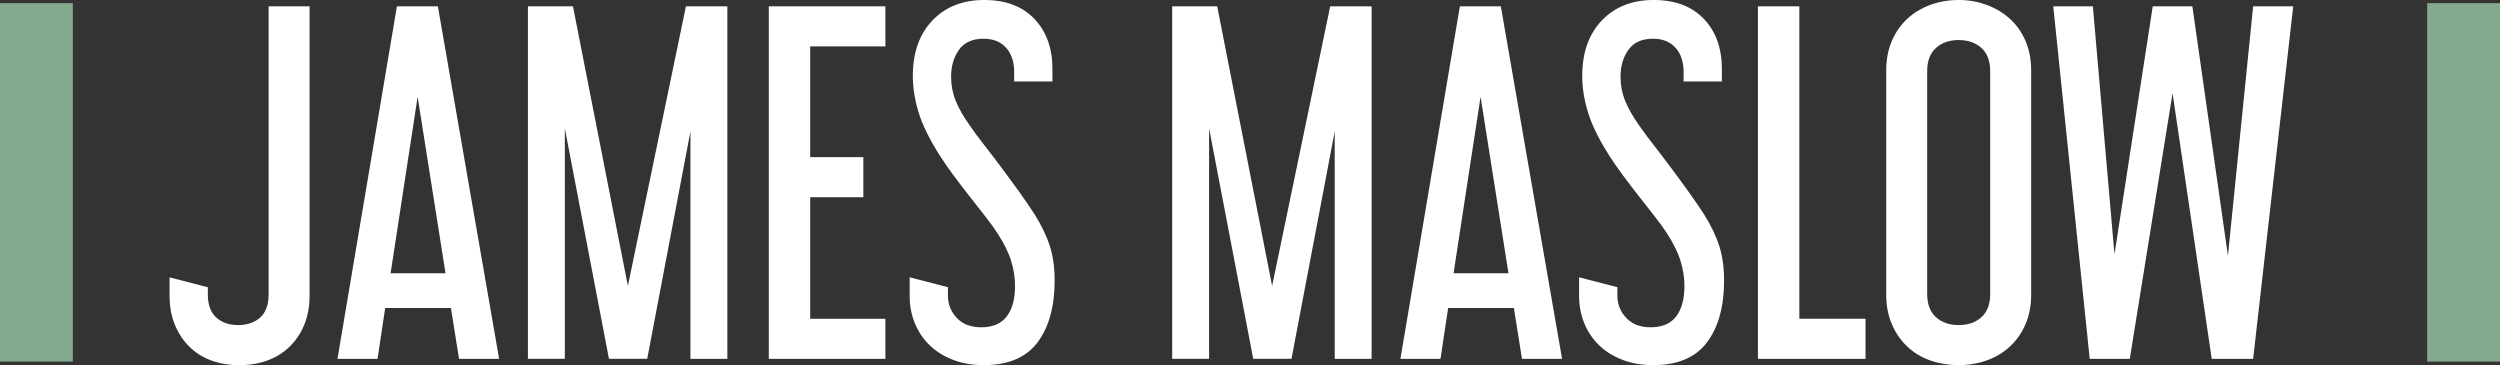 <svg xmlns="http://www.w3.org/2000/svg" id="Layer_1" viewBox="0 0 827.11 120.8"><rect x="0" y="0" width="827.11" height="120.8" fill="#333333" stroke="none"/><defs><style>.cls-1{fill:#fff;}.cls-1,.cls-2{stroke-width:0px;}.cls-2{fill:#85a98d;}</style></defs><path class="cls-1" d="M102.42,2.09v95.63c0,3.58-.57,6.78-1.71,9.61-1.14,2.83-2.76,5.26-4.84,7.3-2.08,2.04-4.54,3.57-7.37,4.62-2.83,1.04-5.93,1.56-9.31,1.56s-6.48-.52-9.31-1.56c-2.83-1.04-5.26-2.58-7.3-4.62-2.04-2.03-3.63-4.47-4.77-7.3-1.14-2.83-1.71-6.03-1.71-9.61v-5.96l12.66,3.28v2.38c0,3.38.92,5.91,2.76,7.6,1.84,1.69,4.25,2.53,7.22,2.53s5.53-.84,7.37-2.53c1.84-1.69,2.76-4.22,2.76-7.6V2.09h13.55Z"></path><path class="cls-1" d="M144.87,2.09l20.26,116.63h-13.26l-2.68-16.83h-21.75l-2.53,16.83h-13.26L131.32,2.09h13.55ZM129.23,90.41h18.17l-9.23-58.39-8.94,58.39Z"></path><path class="cls-1" d="M189.56,2.09l18.17,92.5L226.94,2.09h13.7v116.63h-12.21V43.49l-14.3,75.22h-12.66l-14.6-76.26v76.26h-12.21V2.09h14.9Z"></path><path class="cls-1" d="M292.93,2.09v13.26h-24.88v36.64h17.58v13.26h-17.58v40.22h24.88v13.26h-38.58V2.09h38.58Z"></path><path class="cls-1" d="M325.7,0c7.05,0,12.56,2.09,16.53,6.26,3.97,4.17,5.96,9.68,5.96,16.53v4.17h-12.66v-3.13c0-3.38-.89-6.06-2.68-8.04-1.79-1.99-4.27-2.98-7.45-2.98-3.67,0-6.38,1.22-8.12,3.65-1.74,2.43-2.61,5.39-2.61,8.86,0,2.88.52,5.59,1.56,8.12,1.04,2.53,2.56,5.19,4.54,7.97,1.29,1.89,2.9,4.07,4.84,6.55,1.94,2.48,3.92,5.09,5.96,7.82,2.03,2.73,4,5.41,5.88,8.04,1.88,2.63,3.52,5.04,4.92,7.22,2.28,3.67,3.95,7.15,4.99,10.43,1.04,3.28,1.56,7.05,1.56,11.32,0,8.64-1.89,15.47-5.66,20.48-3.78,5.02-9.68,7.52-17.73,7.52-3.87,0-7.32-.6-10.35-1.79-3.03-1.19-5.59-2.8-7.67-4.84-2.09-2.03-3.7-4.44-4.84-7.22-1.14-2.78-1.71-5.76-1.71-8.94v-6.26l12.66,3.28v2.83c0,2.78.97,5.21,2.9,7.3,1.94,2.09,4.64,3.13,8.12,3.13,3.77,0,6.58-1.19,8.42-3.57,1.84-2.38,2.76-5.76,2.76-10.13,0-2.68-.42-5.41-1.27-8.19-.84-2.78-2.36-5.86-4.54-9.23-1.09-1.69-2.46-3.57-4.1-5.66-1.64-2.09-3.35-4.27-5.14-6.55-1.79-2.28-3.55-4.59-5.29-6.93-1.74-2.33-3.3-4.59-4.69-6.78-3.38-5.36-5.69-10.1-6.93-14.23-1.24-4.12-1.86-8.07-1.86-11.84,0-7.75,2.16-13.88,6.48-18.4,4.32-4.52,10.05-6.78,17.2-6.78Z"></path><path class="cls-1" d="M402.7,2.09l18.17,92.5L440.09,2.09h13.7v116.63h-12.21V43.49l-14.3,75.22h-12.66l-14.6-76.26v76.26h-12.21V2.09h14.9Z"></path><path class="cls-1" d="M496.54,2.09l20.26,116.63h-13.26l-2.68-16.83h-21.75l-2.53,16.83h-13.26L482.99,2.09h13.55ZM480.9,90.41h18.17l-9.23-58.39-8.94,58.39Z"></path><path class="cls-1" d="M547.18,0c7.05,0,12.56,2.09,16.53,6.26,3.97,4.17,5.96,9.68,5.96,16.53v4.17h-12.66v-3.13c0-3.38-.89-6.06-2.68-8.04-1.79-1.99-4.27-2.98-7.45-2.98-3.67,0-6.38,1.22-8.12,3.65-1.74,2.43-2.61,5.39-2.61,8.86,0,2.88.52,5.59,1.56,8.12,1.04,2.53,2.56,5.19,4.54,7.97,1.29,1.89,2.9,4.07,4.84,6.55,1.94,2.48,3.92,5.09,5.96,7.82,2.03,2.73,4,5.41,5.88,8.04,1.89,2.63,3.52,5.04,4.92,7.22,2.28,3.67,3.95,7.15,4.99,10.43,1.04,3.28,1.56,7.05,1.56,11.32,0,8.64-1.89,15.47-5.66,20.48-3.78,5.02-9.68,7.52-17.73,7.52-3.87,0-7.32-.6-10.35-1.79-3.03-1.19-5.59-2.8-7.67-4.84-2.09-2.03-3.7-4.44-4.84-7.22-1.14-2.78-1.71-5.76-1.71-8.94v-6.26l12.66,3.28v2.83c0,2.78.97,5.21,2.9,7.3,1.94,2.09,4.64,3.13,8.12,3.13,3.77,0,6.58-1.19,8.42-3.57,1.84-2.38,2.75-5.76,2.75-10.13,0-2.68-.42-5.41-1.27-8.19-.84-2.78-2.36-5.86-4.54-9.23-1.09-1.69-2.46-3.57-4.1-5.66-1.64-2.09-3.35-4.27-5.14-6.55-1.79-2.28-3.55-4.59-5.29-6.93-1.74-2.33-3.3-4.59-4.69-6.78-3.38-5.36-5.69-10.1-6.93-14.23-1.24-4.12-1.86-8.07-1.86-11.84,0-7.75,2.16-13.88,6.48-18.4,4.32-4.52,10.05-6.78,17.2-6.78Z"></path><path class="cls-1" d="M595.3,2.09v103.37h21.9v13.26h-35.6V2.09h13.7Z"></path><path class="cls-1" d="M672,97.41c0,3.68-.62,6.95-1.86,9.83-1.24,2.88-2.96,5.34-5.14,7.37-2.18,2.04-4.74,3.57-7.67,4.62-2.93,1.04-6.03,1.56-9.31,1.56s-6.53-.52-9.46-1.56c-2.93-1.04-5.46-2.58-7.6-4.62-2.14-2.03-3.82-4.49-5.06-7.37-1.24-2.88-1.86-6.16-1.86-9.83V23.39c0-3.67.62-6.95,1.86-9.83,1.24-2.88,2.93-5.31,5.06-7.3,2.13-1.98,4.67-3.52,7.6-4.62,2.93-1.09,6.08-1.64,9.46-1.64s6.38.55,9.31,1.64c2.93,1.09,5.49,2.63,7.67,4.62,2.18,1.99,3.9,4.42,5.14,7.3,1.24,2.88,1.86,6.16,1.86,9.83v74.03ZM637.6,97.27c0,3.38.97,5.94,2.9,7.67,1.94,1.74,4.44,2.61,7.52,2.61s5.59-.87,7.52-2.61c1.94-1.74,2.9-4.29,2.9-7.67V23.53c0-3.38-.97-5.93-2.9-7.67-1.94-1.74-4.45-2.61-7.52-2.61s-5.58.87-7.52,2.61c-1.94,1.74-2.9,4.3-2.9,7.67v73.73Z"></path><path class="cls-1" d="M692.41,2.09l7.15,82.07,12.66-82.07h13.11l11.77,82.52,8.34-82.52h13.26l-13.26,116.63h-13.7l-12.96-87.88-14.15,87.88h-13.26l-12.06-116.63h13.11Z"></path><rect id="Rectangle_13" class="cls-2" y="1.05" width="24.1" height="118.58"></rect><rect id="Rectangle_13-2" class="cls-2" x="803.01" y="1.05" width="24.1" height="118.58"></rect></svg>